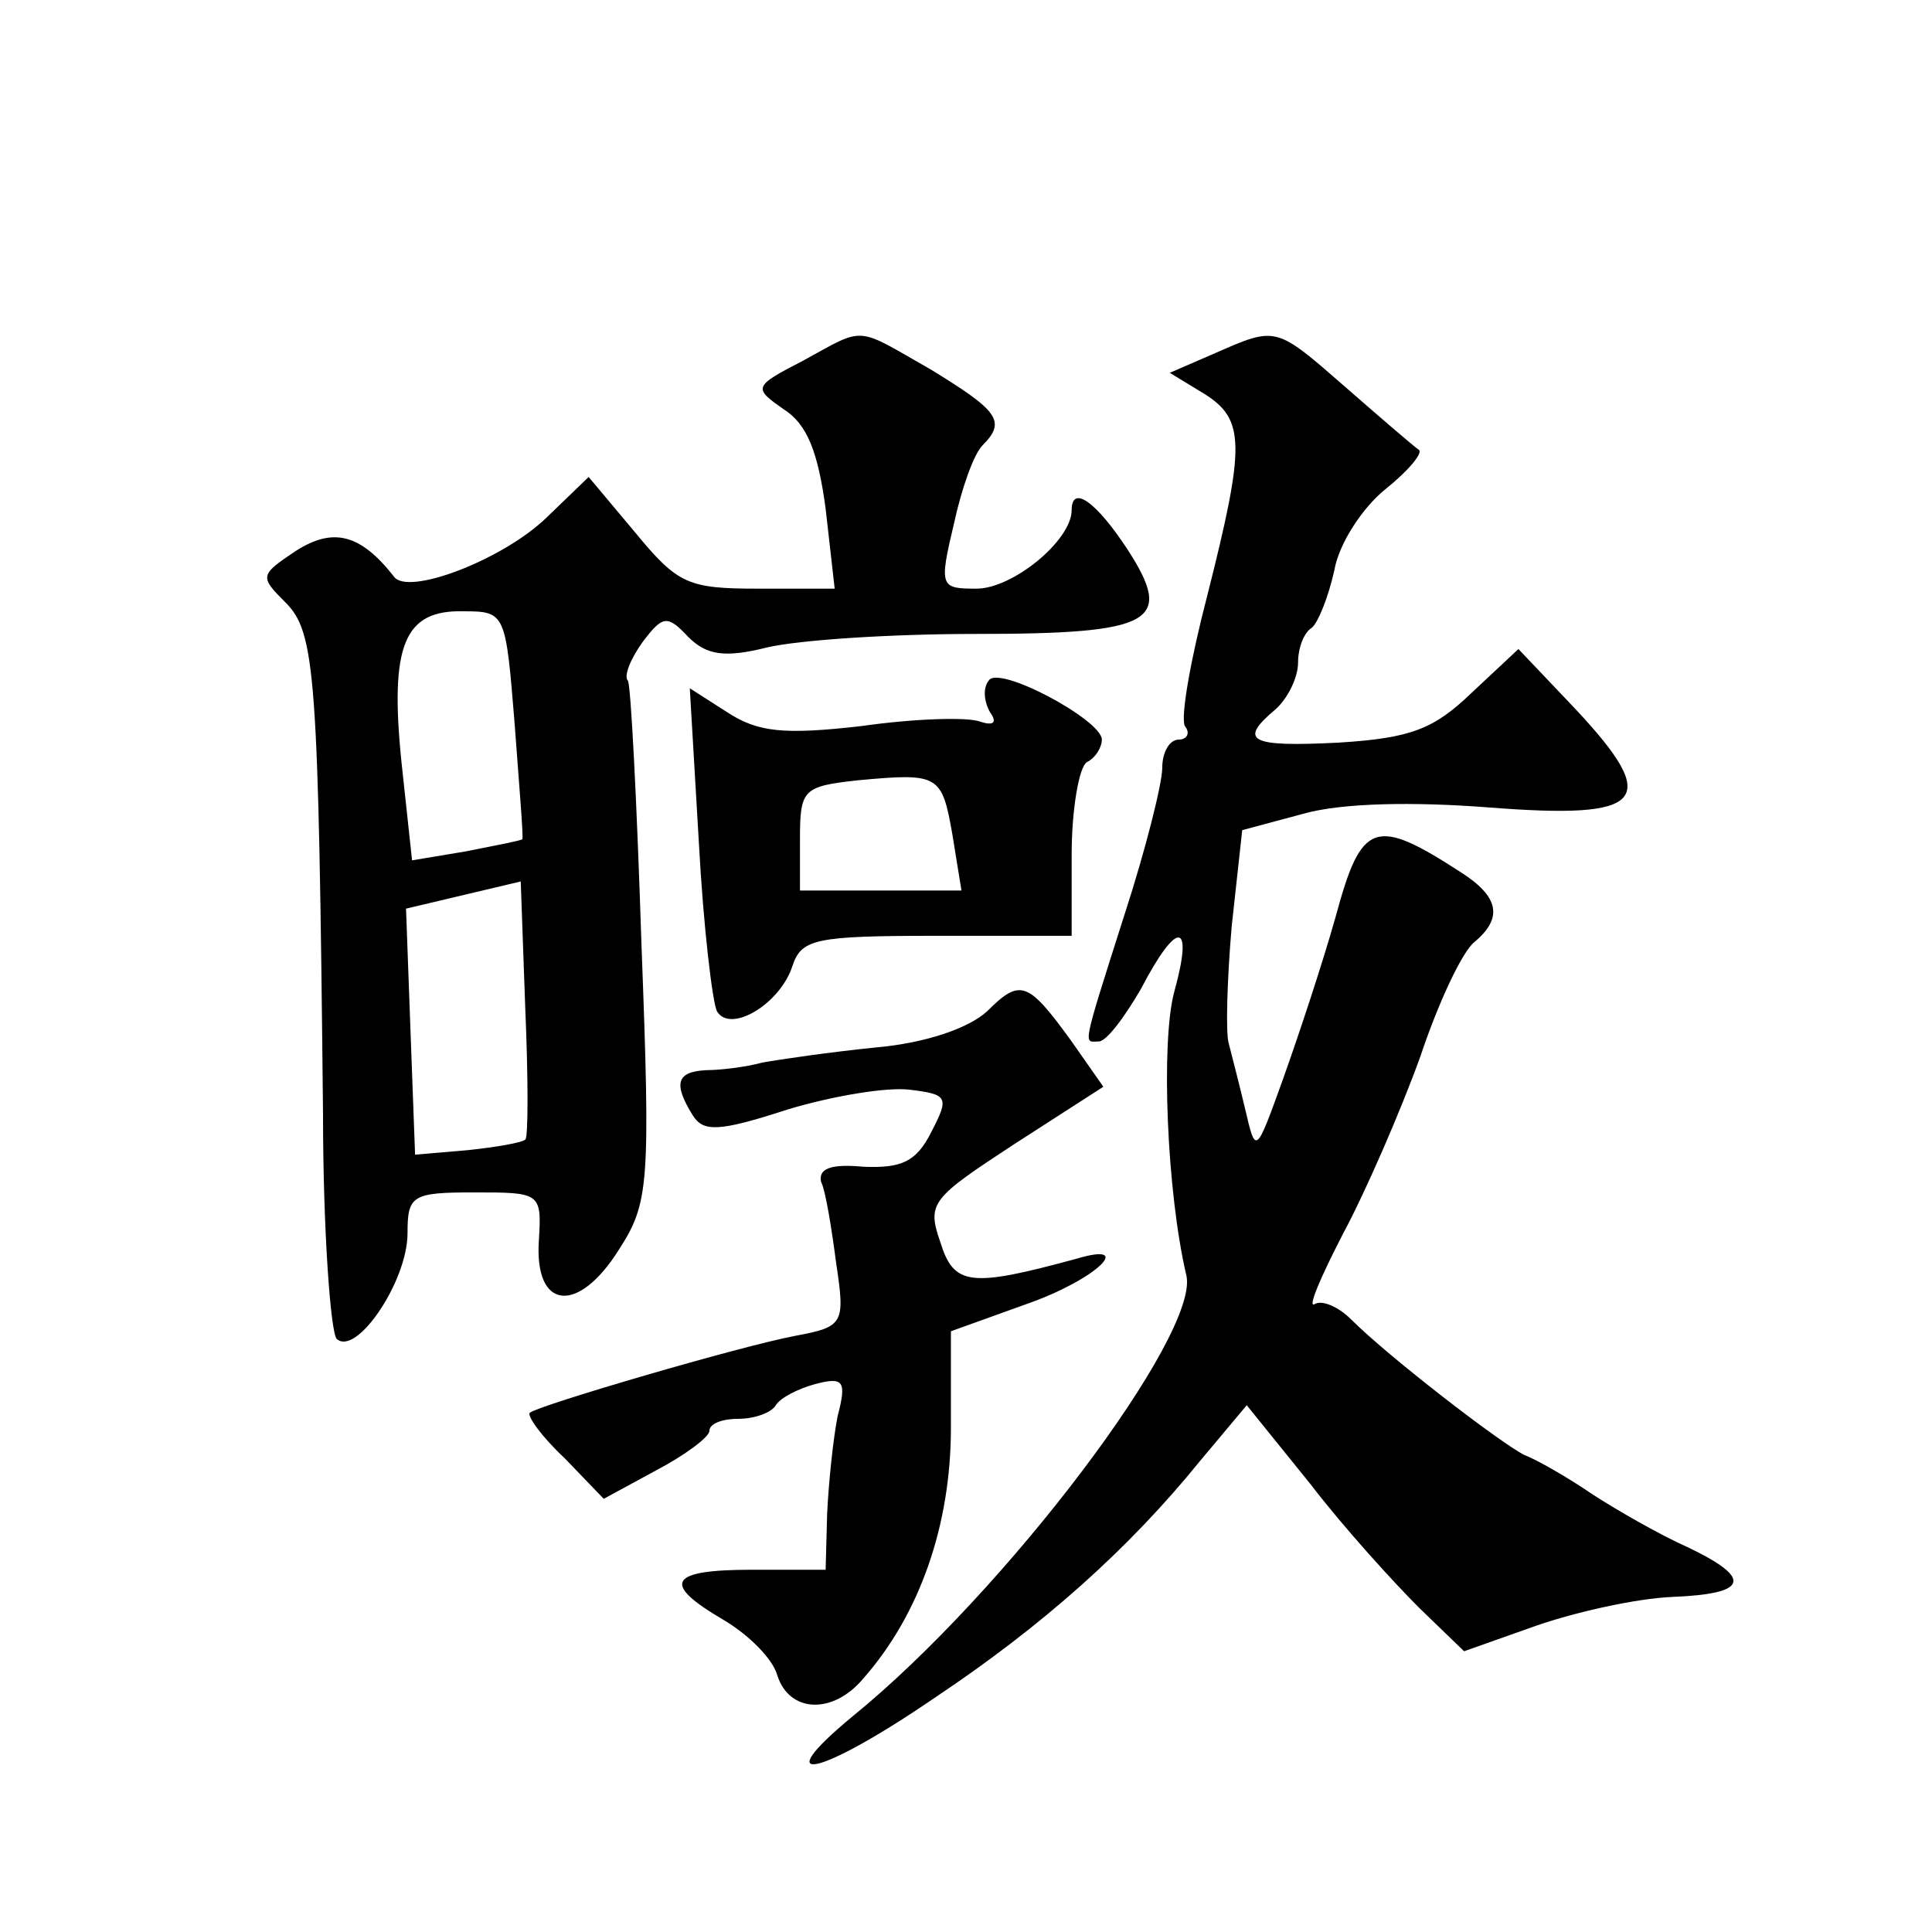 <?xml version="1.0" standalone="no"?>
<!DOCTYPE svg PUBLIC "-//W3C//DTD SVG 20010904//EN"
 "http://www.w3.org/TR/2001/REC-SVG-20010904/DTD/svg10.dtd">
<svg version="1.0" xmlns="http://www.w3.org/2000/svg"
 width="128pt" height="128pt" viewBox="0 0 128 128"
 preserveAspectRatio="xMidYMid meet">
<g transform="translate(0,128) scale(0.1,-0.1)"
fill="#0" stroke="none">
<path d="M532 1041 c-33 -17 -33 -18 -13 -32 16 -10 23 -29 28 -66 l6 -53 -51 0
c-46 0 -53 3 -81 37 l-31 37 -28 -27 c-29 -28 -92 -52 -101 -39 -22 28 -40 33 -65
17 -24 -16 -24 -17 -7 -34 20 -20 22 -46 25 -338 0 -78 5 -145 9 -150 13 -12 47
38 47 70 0 25 3 27 44 27 44 0 45 0 43 -32 -3 -46 26 -49 53 -6 20 31 21 43 15
202 -3 93 -7 172 -9 175 -3 3 2 15 10 26 13 17 16 18 30 3 12 -12 24 -14 52 -7
21 5 82 9 138 9 119 0 132 8 101 56 -21 32 -37 43 -37 26 0 -20 -39 -52 -63 -52
-24 0 -25 1 -15 43 5 23 13 46 19 52 16 16 10 23 -34 50 -51 29 -43 29 -85 6z m-191
-241 c3 -41 6 -76 5 -76 -1 -1 -17 -4 -37 -8 l-36 -6 -7 65 c-8 78 2 101 41 100
28 0 28 -1 34 -75z m7 -275 c-2 -2 -19 -5 -38 -7 l-35 -3 -3 81 -3 82 38 9 38 9
3 -84 c2 -47 2 -86 0 -87z M805 1046 l-30 -13 23 -14 c27 -17 27 -34 2 -133 -11
-42 -18 -81 -15 -87 4 -5 1 -9 -4 -9 -6 0 -11 -8 -11 -19 0 -10 -11 -54 -25 -97
-29 -91 -27 -84 -17 -84 5 0 17 16 28 35 24 46 35 45 22 -2 -9 -33 -5 -133 8 -188
9 -39 -120 -210 -221 -292 -58 -48 -22 -40 54 12 72 48 129 99 176 157 l31 37 42
-52 c23 -30 56 -66 72 -82 l30 -29 48 17 c26 9 66 18 90 19 50 2 54 12 10 33 -18
8 -46 24 -63 35 -16 11 -37 23 -45 26 -16 8 -90 65 -115 90 -8 8 -19 13 -24 10
-5 -3 4 18 19 47 15 28 38 81 51 117 12 36 28 70 36 76 19 16 16 30 -9 46 -57 37
-66 34 -83 -29 -9 -32 -25 -80 -35 -108 -18 -50 -18 -50 -25 -20 -4 17 -9 36 -11
44 -2 7 -1 42 2 77 l7 64 41 11 c25 7 72 8 123 4 103 -8 114 4 57 65 l-38 40 -31
-29 c-25 -24 -40 -30 -88 -33 -59 -3 -67 1 -42 22 8 7 15 21 15 31 0 10 4 20 9
23 4 3 11 20 15 38 3 18 19 42 34 54 15 12 25 24 22 26 -3 2 -24 20 -48 41 -47
41 -46 41 -87 23z M655 829 c-4 -5 -3 -14 1 -21 5 -7 2 -9 -7 -6 -8 3 -43 2 -78
-3 -52 -6 -69 -4 -89 9 l-25 16 6 -102 c3 -56 9 -106 12 -112 9 -15 42 5 50 30
6 18 15 20 96 20 l89 0 0 54 c0 30 5 58 10 61 6 3 10 10 10 15 0 13 -69 50 -75
39z m-24 -102 l6 -37 -54 0 -53 0 0 34 c0 33 2 35 38 39 54 5 56 4 63 -36z M654
610 c-12 -11 -40 -21 -74 -24 -30 -3 -64 -8 -75 -10 -11 -3 -28 -5 -37 -5 -20 -1
-22 -9 -9 -30 7 -11 17 -11 63 4 30 9 66 15 81 13 25 -3 26 -5 14 -28 -10 -20 -20
-24 -45 -23 -21 2 -30 -1 -28 -10 3 -6 7 -31 10 -54 6 -40 5 -42 -27 -48 -37 -7
-170 -46 -176 -51 -2 -2 8 -16 23 -30 l26 -27 35 19 c19 10 35 22 35 26 0 5 9 8
19 8 11 0 22 4 25 9 3 5 15 11 26 14 19 5 21 2 15 -21 -3 -15 -6 -44 -7 -65 l-1
-37 -49 0 c-55 0 -60 -9 -19 -33 17 -10 33 -26 36 -37 8 -25 37 -26 57 -2 37 42
58 101 58 166 l0 64 50 18 c46 16 73 42 33 30 -70 -19 -81 -18 -90 11 -9 26 -6
29 49 65 l59 38 -21 30 c-29 40 -34 42 -56 20z"/>
</g>
</svg>
